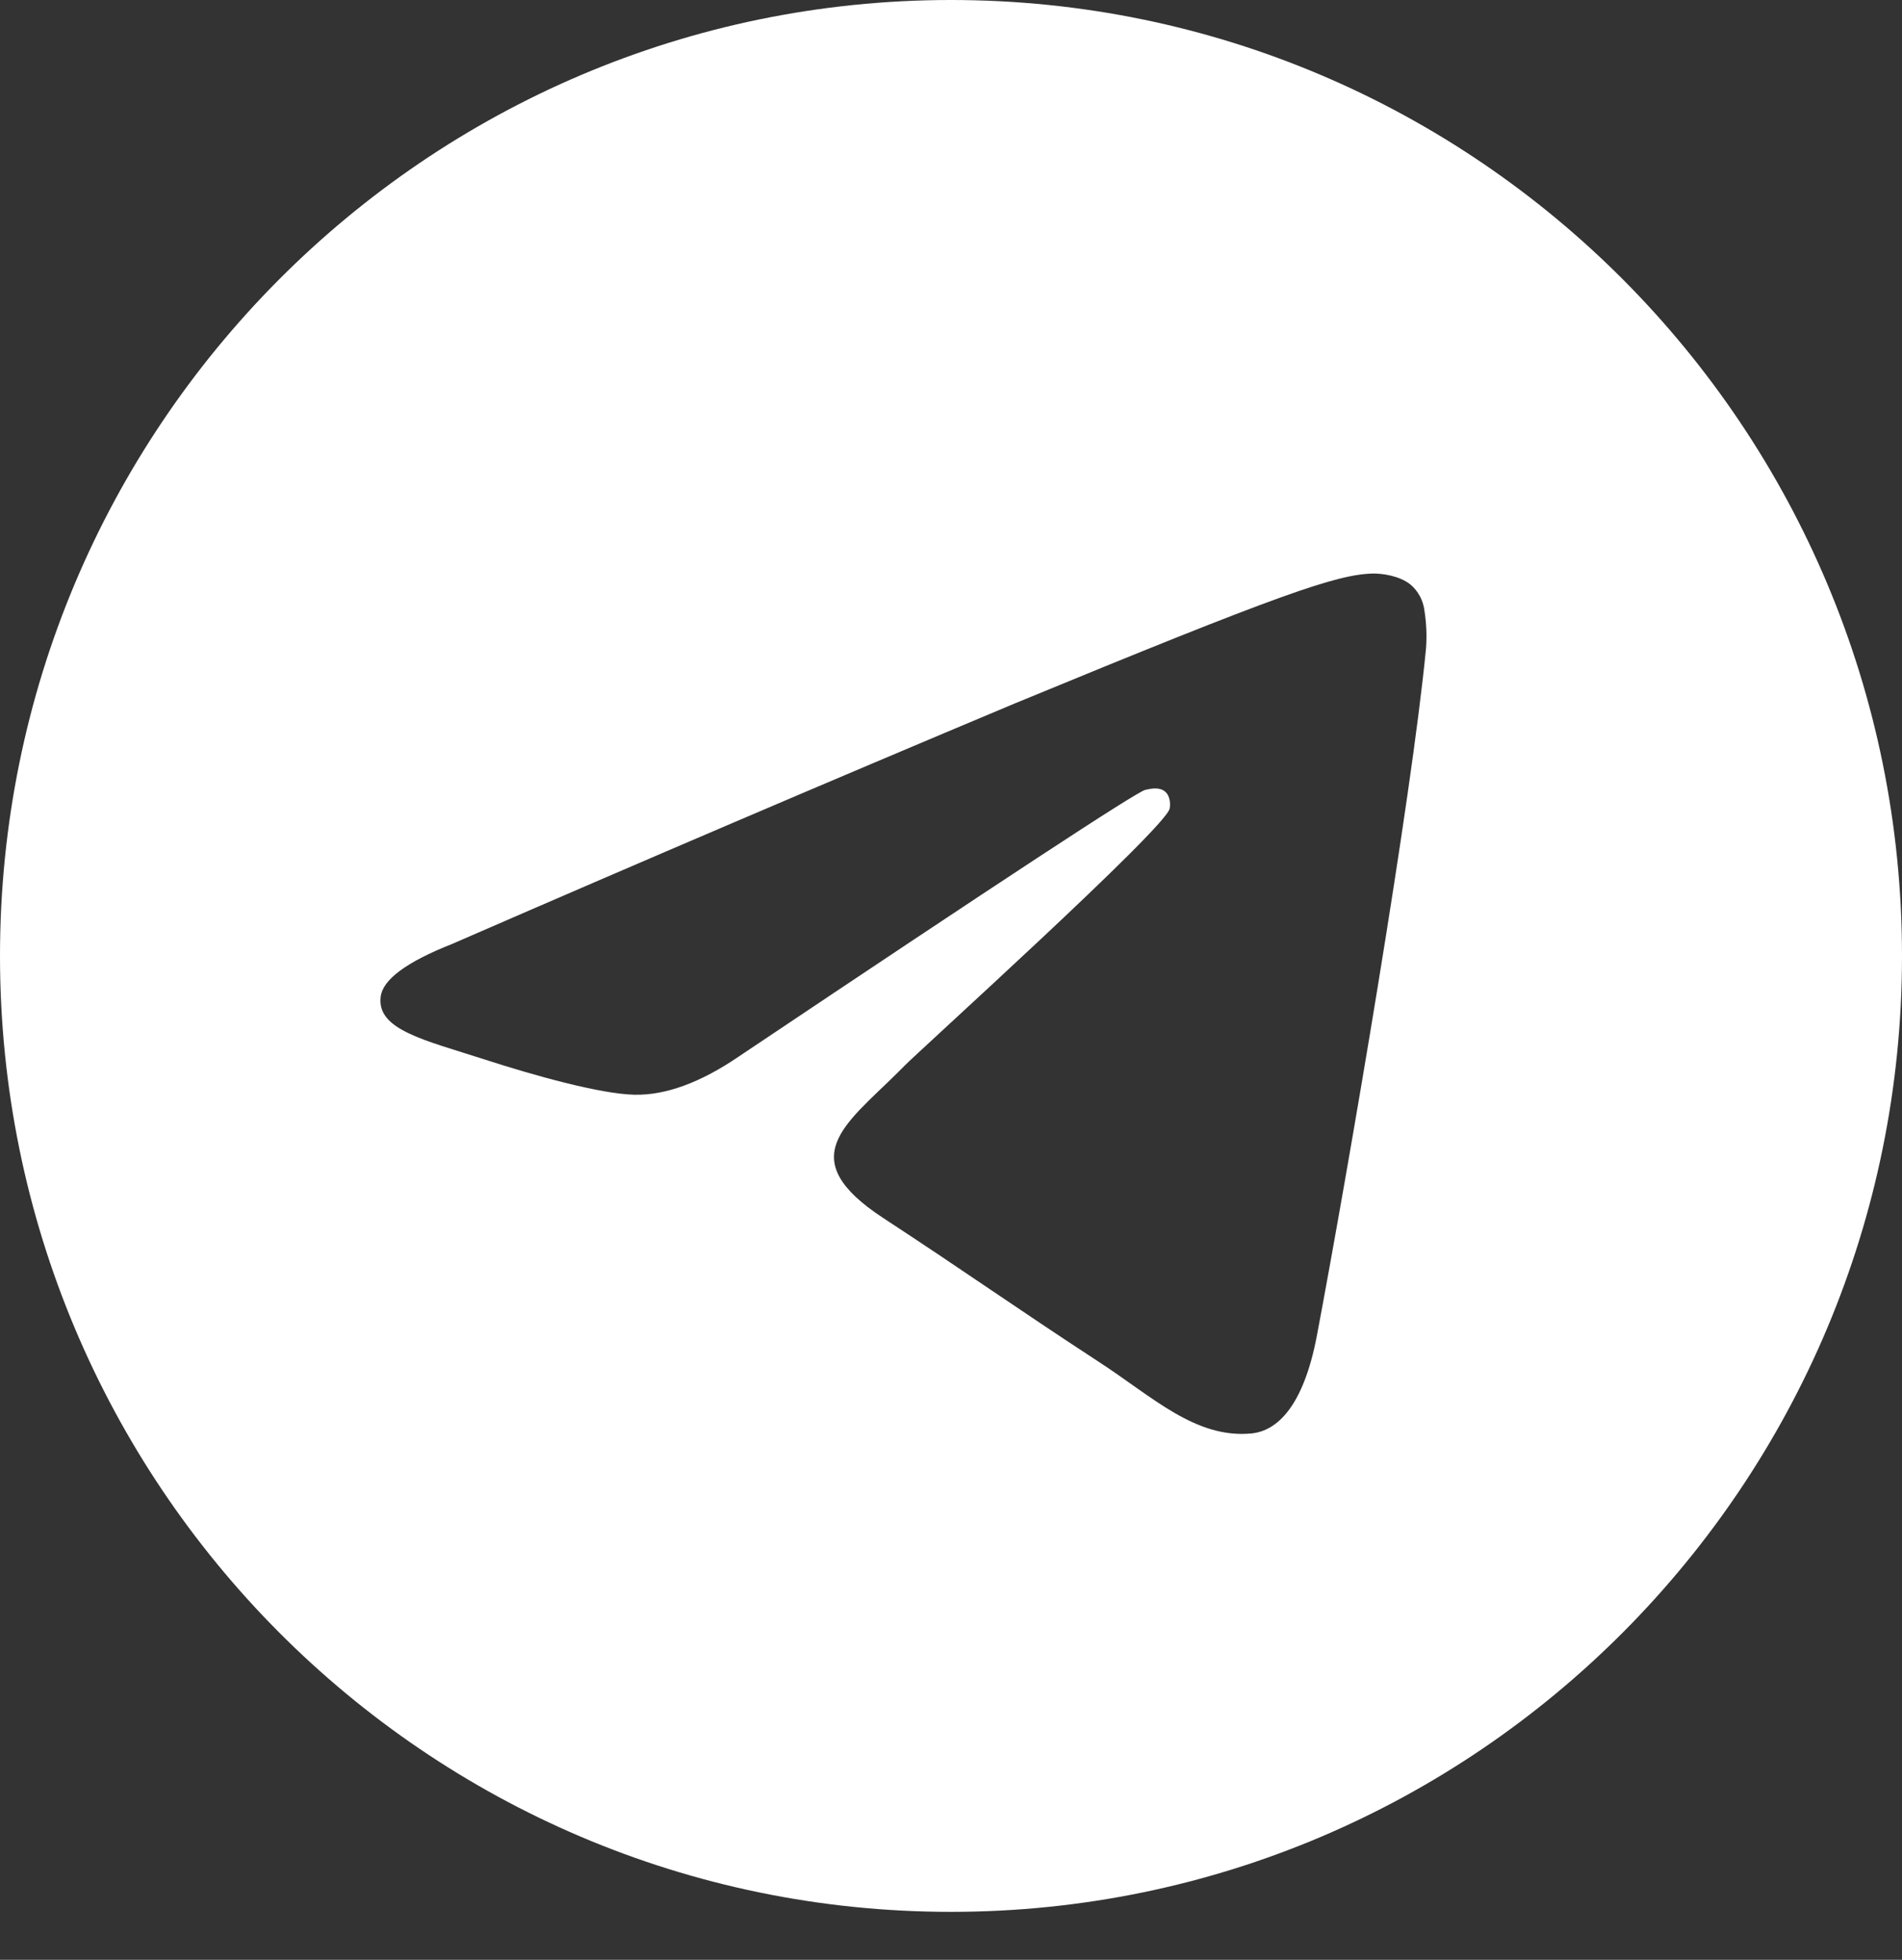 <?xml version="1.0" encoding="UTF-8"?> <svg xmlns="http://www.w3.org/2000/svg" width="33" height="34" viewBox="0 0 33 34" fill="none"><rect x="0" y="0" width="33" height="34" fill="#333333" stroke="none"/><path d="M16.5 0C25.613 0 33 7.425 33 16.584C33 25.743 25.613 33.168 16.5 33.168C7.387 33.168 0 25.743 0 16.584C0 7.425 7.387 0 16.5 0ZM23.829 9.95C23.201 9.962 22.235 10.294 17.594 12.209C14.336 13.576 11.087 14.965 7.847 16.375C7.055 16.688 6.641 16.993 6.605 17.292C6.532 17.866 7.364 18.043 8.41 18.381C9.263 18.657 10.412 18.979 11.009 18.992C11.55 19.003 12.154 18.782 12.82 18.328C17.373 15.277 19.724 13.735 19.871 13.703C19.975 13.68 20.119 13.65 20.218 13.736C20.315 13.823 20.305 13.985 20.293 14.03C20.211 14.38 15.936 18.239 15.69 18.493L15.571 18.612C14.664 19.512 13.748 20.101 15.329 21.134C16.757 22.068 17.589 22.663 19.058 23.622C19.998 24.232 20.735 24.957 21.706 24.869C22.153 24.828 22.613 24.411 22.849 23.168C23.402 20.232 24.491 13.867 24.742 11.244C24.758 11.026 24.748 10.807 24.714 10.592C24.693 10.418 24.608 10.258 24.476 10.144C24.276 9.982 23.966 9.949 23.829 9.95Z" fill="white"></path></svg> 